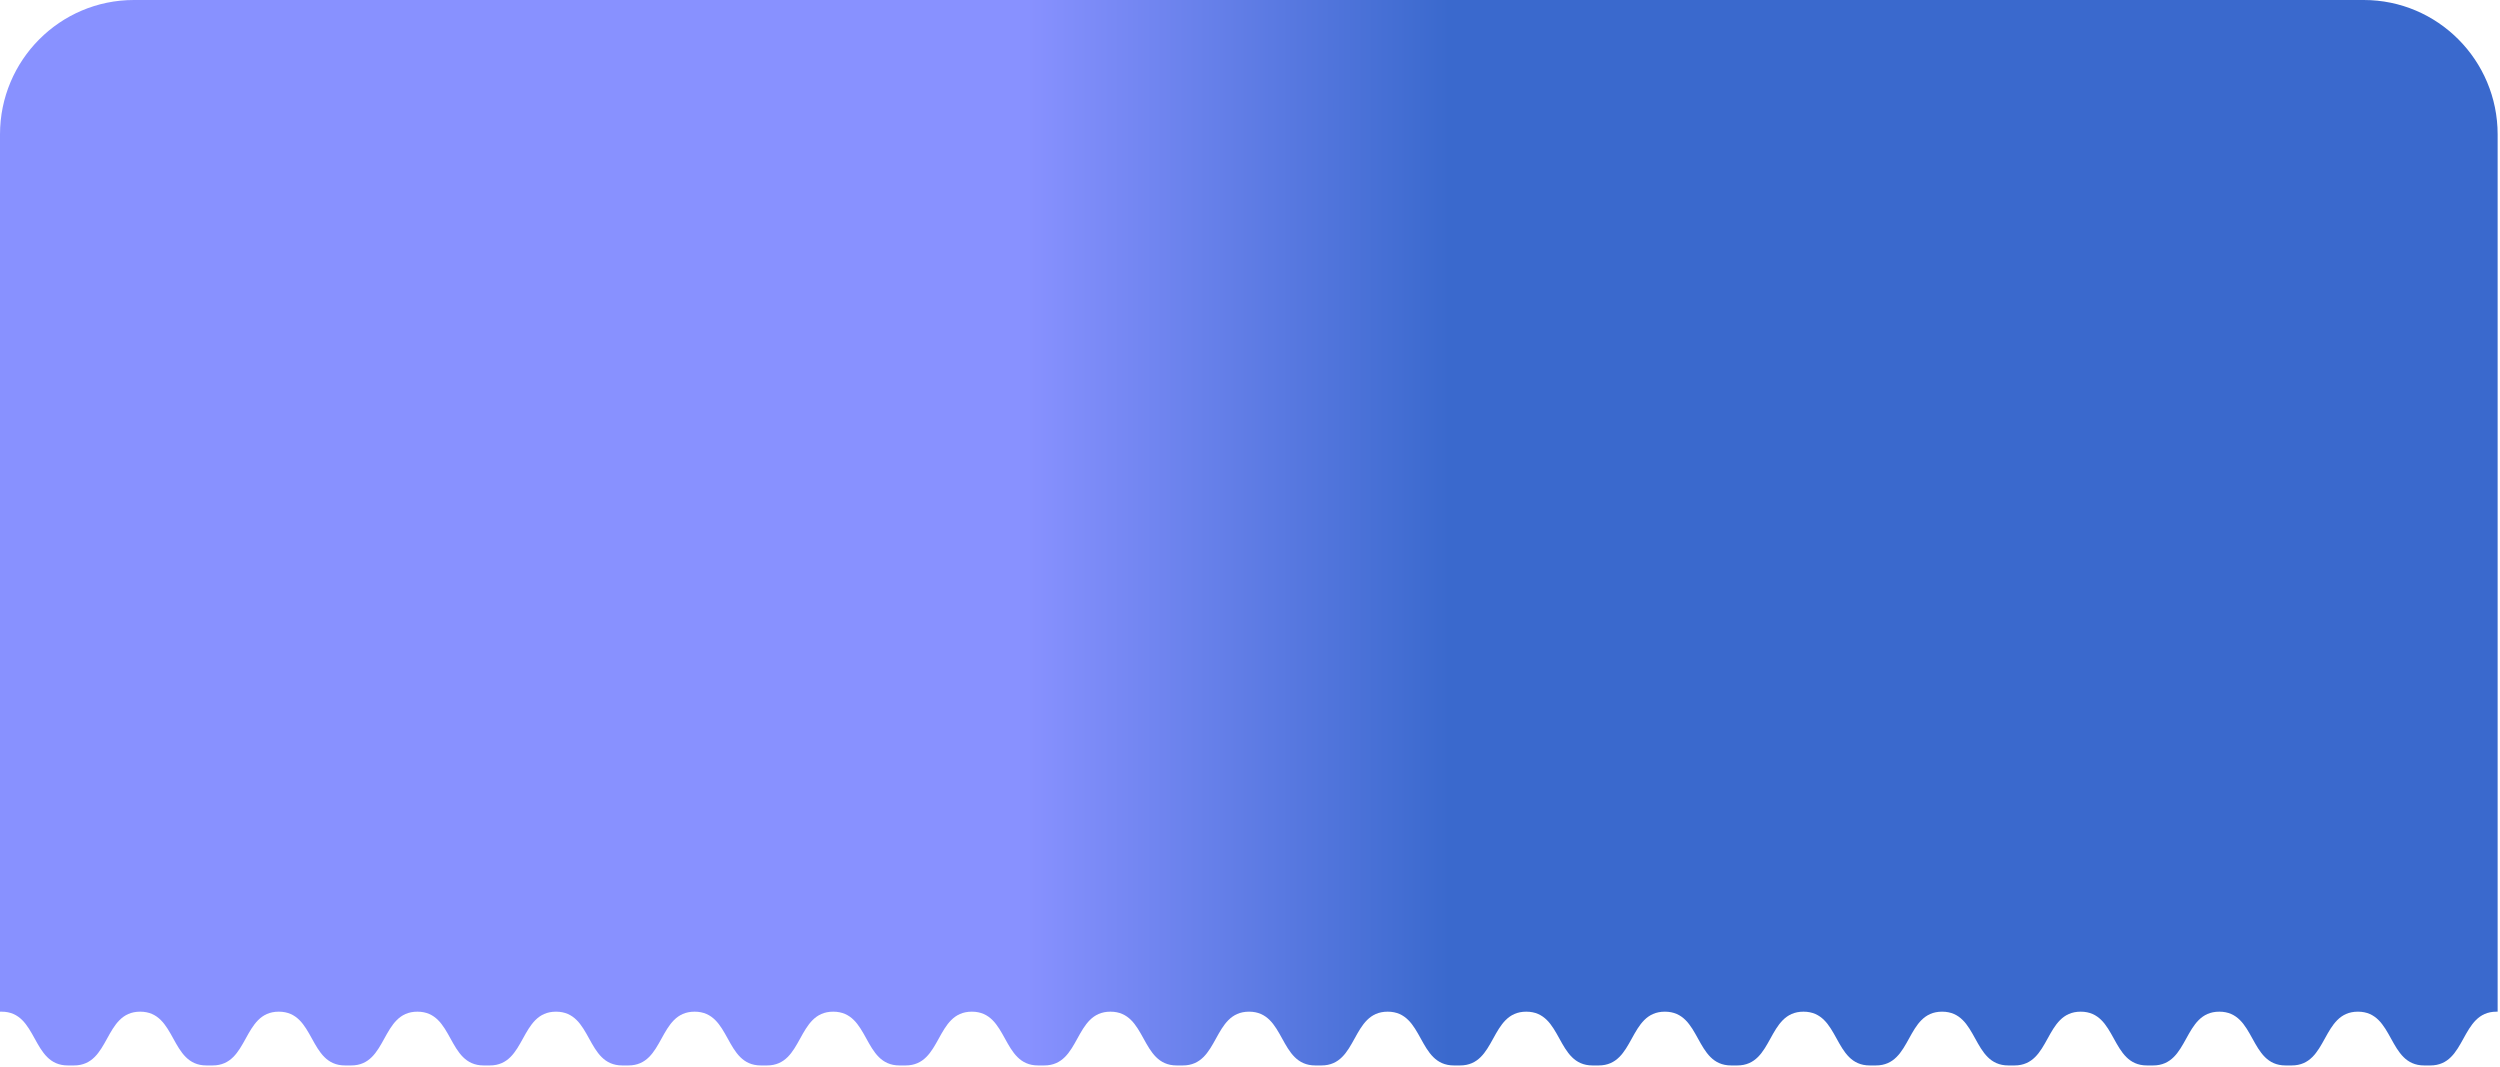 <?xml version="1.0" encoding="utf-8"?>
<svg xmlns="http://www.w3.org/2000/svg" fill="none" height="100%" overflow="visible" preserveAspectRatio="none" style="display: block;" viewBox="0 0 349 149" width="100%">
<path clip-rule="evenodd" d="M18.695 0C8.37 0 0 8.404 0 18.77L1.85784e-07 141.234C0.073 141.231 0.147 141.23 0.222 141.23C2.772 141.23 3.806 143.106 4.841 144.982C5.877 146.859 6.912 148.736 9.466 148.736H1.85784e-07V148.738H10.189H29.539H48.889H68.238H87.588H106.938H126.288H145.637H164.987H184.337H203.687H223.036H242.386H261.736H281.086H300.435H319.785H339.135H348.67V148.736H339.273C341.826 148.736 342.862 146.859 343.898 144.981C344.933 143.105 345.968 141.229 348.518 141.23C348.569 141.23 348.62 141.23 348.67 141.232L348.67 18.77C348.67 8.404 340.299 0 329.974 0H18.695ZM339.273 148.736C339.227 148.736 339.181 148.737 339.135 148.738V148.735C339.181 148.736 339.227 148.736 339.273 148.736ZM319.923 148.736C319.877 148.736 319.831 148.736 319.785 148.735V148.738C319.831 148.737 319.877 148.736 319.923 148.736ZM319.923 148.736H338.412C335.858 148.736 334.823 146.859 333.787 144.982C332.752 143.106 331.718 141.23 329.168 141.23C326.619 141.229 325.583 143.105 324.548 144.981C323.512 146.859 322.476 148.736 319.923 148.736ZM300.573 148.736C300.543 148.736 300.512 148.736 300.481 148.737C300.466 148.737 300.451 148.737 300.435 148.738V148.735C300.481 148.736 300.527 148.736 300.573 148.736ZM300.573 148.736C303.127 148.736 304.163 146.859 305.198 144.981C306.234 143.105 307.269 141.229 309.819 141.23C312.368 141.23 313.403 143.106 314.437 144.982C315.473 146.859 316.508 148.736 319.062 148.736H300.573ZM281.224 148.736C281.178 148.736 281.132 148.736 281.086 148.735V148.738C281.132 148.737 281.178 148.736 281.224 148.736ZM281.224 148.736H299.712C297.159 148.736 296.123 146.859 295.088 144.982C294.053 143.106 293.018 141.23 290.469 141.23C287.919 141.229 286.884 143.105 285.849 144.981C284.813 146.859 283.777 148.736 281.224 148.736ZM261.874 148.736C261.837 148.736 261.801 148.737 261.765 148.737L261.736 148.738V148.735C261.782 148.736 261.828 148.736 261.874 148.736ZM261.874 148.736C264.427 148.736 265.463 146.859 266.499 144.981C267.534 143.105 268.569 141.229 271.119 141.23C273.668 141.23 274.703 143.106 275.738 144.982C276.773 146.859 277.809 148.736 280.362 148.736H261.874ZM242.524 148.736C242.478 148.736 242.432 148.736 242.386 148.735V148.738C242.409 148.737 242.433 148.737 242.456 148.737C242.479 148.736 242.501 148.736 242.524 148.736ZM242.524 148.736H261.013C258.459 148.736 257.423 146.859 256.388 144.982C255.353 143.106 254.319 141.23 251.769 141.23C249.219 141.229 248.184 143.105 247.149 144.981C246.113 146.859 245.077 148.736 242.524 148.736ZM223.174 148.736C223.154 148.736 223.134 148.736 223.114 148.736C223.088 148.737 223.062 148.737 223.036 148.738V148.735C223.082 148.736 223.128 148.736 223.174 148.736ZM223.174 148.736C225.728 148.736 226.764 146.859 227.799 144.981C228.835 143.105 229.87 141.229 232.42 141.23C234.969 141.23 236.004 143.106 237.038 144.982C238.074 146.859 239.109 148.736 241.663 148.736H223.174ZM203.825 148.736C203.778 148.736 203.732 148.736 203.687 148.735V148.738C203.732 148.737 203.778 148.736 203.825 148.736ZM203.825 148.736H222.313C219.76 148.736 218.724 146.859 217.689 144.982C216.654 143.106 215.619 141.23 213.07 141.23C210.52 141.229 209.485 143.105 208.45 144.981C207.414 146.859 206.378 148.736 203.825 148.736ZM184.475 148.736C184.429 148.736 184.383 148.737 184.337 148.738V148.735C184.383 148.736 184.429 148.736 184.475 148.736ZM184.475 148.736C187.028 148.736 188.064 146.859 189.1 144.981C190.135 143.105 191.17 141.229 193.72 141.23C196.269 141.23 197.304 143.106 198.339 144.982C199.374 146.859 200.41 148.736 202.963 148.736H184.475ZM165.125 148.736C165.079 148.736 165.033 148.736 164.987 148.735V148.738C165.033 148.737 165.079 148.736 165.125 148.736ZM165.125 148.736H183.613C181.06 148.736 180.024 146.859 178.989 144.982C177.954 143.106 176.92 141.23 174.37 141.23C171.82 141.229 170.785 143.105 169.75 144.981C168.714 146.859 167.678 148.736 165.125 148.736ZM145.775 148.736C145.729 148.736 145.683 148.737 145.637 148.738V148.735C145.683 148.736 145.729 148.736 145.775 148.736ZM145.775 148.736C148.329 148.736 149.365 146.859 150.4 144.981C151.436 143.105 152.471 141.229 155.021 141.23C157.57 141.23 158.605 143.106 159.639 144.982C160.675 146.859 161.71 148.736 164.264 148.736H145.775ZM126.426 148.736C126.379 148.736 126.333 148.736 126.288 148.735V148.738C126.324 148.737 126.36 148.736 126.396 148.736L126.426 148.736ZM126.426 148.736H144.914C142.361 148.736 141.325 146.859 140.29 144.982C139.255 143.106 138.22 141.23 135.671 141.23C133.121 141.229 132.086 143.105 131.051 144.981C130.015 146.859 128.979 148.736 126.426 148.736ZM107.076 148.736C107.03 148.736 106.984 148.737 106.938 148.738V148.735C106.963 148.735 106.988 148.736 107.013 148.736C107.034 148.736 107.055 148.736 107.076 148.736ZM107.076 148.736C109.629 148.736 110.665 146.859 111.701 144.981C112.736 143.105 113.771 141.229 116.321 141.23C118.87 141.23 119.905 143.106 120.94 144.982C121.975 146.859 123.011 148.736 125.564 148.736H107.076ZM87.726 148.736C87.68 148.736 87.634 148.736 87.588 148.735V148.738C87.634 148.737 87.68 148.736 87.726 148.736ZM87.726 148.736H106.214C103.661 148.736 102.625 146.859 101.59 144.982C100.555 143.106 99.521 141.23 96.971 141.23C94.421 141.229 93.386 143.105 92.351 144.981C91.315 146.859 90.279 148.736 87.726 148.736ZM68.376 148.736C68.33 148.736 68.284 148.737 68.238 148.738V148.735C68.284 148.736 68.33 148.736 68.376 148.736ZM68.376 148.736C70.93 148.736 71.966 146.859 73.001 144.981C74.037 143.105 75.072 141.229 77.621 141.23C80.171 141.23 81.206 143.106 82.24 144.982C83.276 146.859 84.311 148.736 86.865 148.736H68.376ZM49.026 148.736C48.98 148.736 48.934 148.736 48.889 148.735V148.738C48.934 148.737 48.98 148.736 49.026 148.736ZM49.026 148.736H67.515C64.962 148.736 63.926 146.859 62.891 144.982C61.856 143.106 60.821 141.23 58.272 141.23C55.722 141.229 54.687 143.105 53.651 144.981C52.616 146.859 51.58 148.736 49.026 148.736ZM29.677 148.736C29.631 148.736 29.585 148.737 29.539 148.738V148.735C29.585 148.736 29.631 148.736 29.677 148.736ZM29.677 148.736C32.23 148.736 33.266 146.859 34.302 144.981C35.337 143.105 36.372 141.229 38.922 141.23C41.471 141.23 42.506 143.106 43.541 144.982C44.576 146.859 45.612 148.736 48.165 148.736H29.677ZM10.327 148.736C10.281 148.736 10.235 148.736 10.189 148.735V148.738C10.235 148.737 10.281 148.736 10.327 148.736ZM10.327 148.736H28.815C26.262 148.736 25.226 146.859 24.191 144.982C23.156 143.106 22.122 141.23 19.572 141.23C17.022 141.229 15.987 143.105 14.952 144.981C13.916 146.859 12.88 148.736 10.327 148.736Z" fill="url(#paint0_linear_0_793)" fill-rule="evenodd" id="Union"/>
<defs>
<linearGradient gradientUnits="userSpaceOnUse" id="paint0_linear_0_793" x1="202.42" x2="143.42" y1="71.049" y2="71.049">
<stop stop-color="#3A69CD"/>
<stop offset="1" stop-color="#8891FF"/>
</linearGradient>
</defs>
</svg>